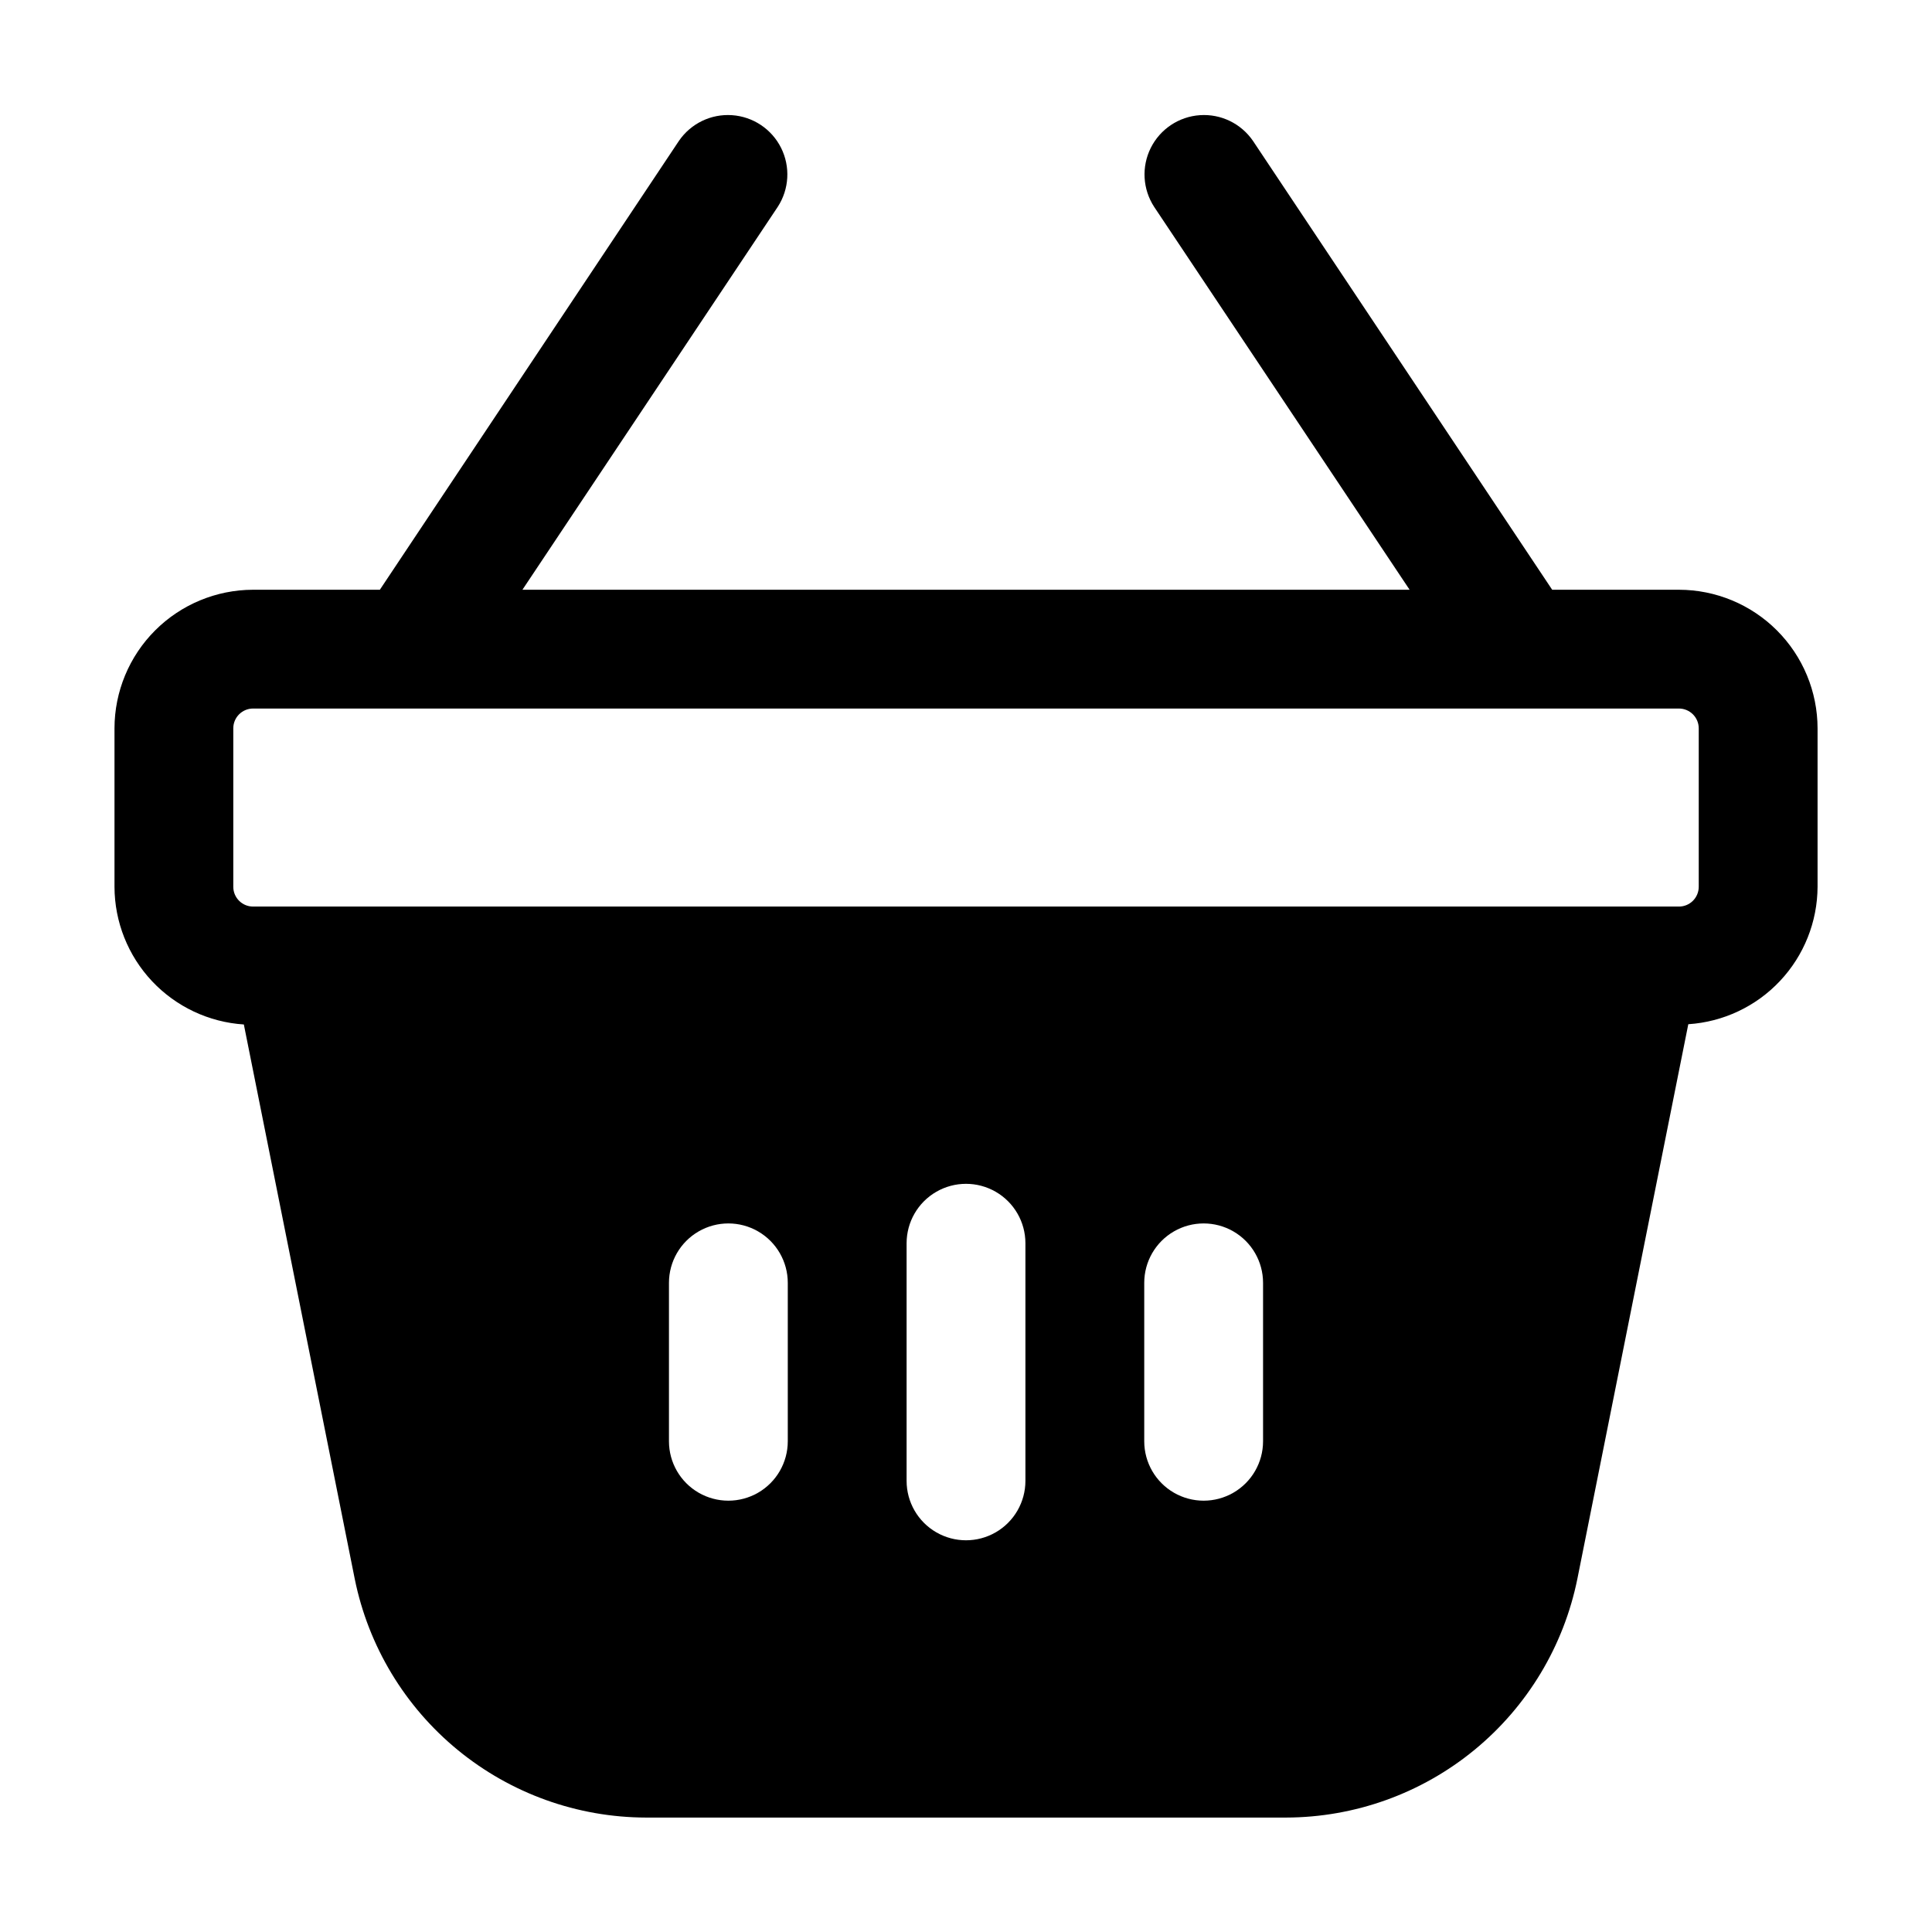 <?xml version="1.0" encoding="UTF-8"?>
<!-- Uploaded to: SVG Repo, www.svgrepo.com, Generator: SVG Repo Mixer Tools -->
<svg fill="#000000" width="800px" height="800px" version="1.1" viewBox="144 144 512 512" xmlns="http://www.w3.org/2000/svg">
 <path d="m588.93 300.29h-33.586l-79.285-118.94c-3.148-4.609-8.504-7.211-14.074-6.828-5.57 0.379-10.523 3.68-13.02 8.676-2.492 4.996-2.152 10.941 0.895 15.621l67.699 101.47h-235.11l67.66-101.47c3.043-4.68 3.383-10.625 0.891-15.621-2.492-4.996-7.445-8.297-13.016-8.676-5.57-0.383-10.926 2.219-14.074 6.828l-79.246 118.94h-33.586c-9.738 0.012-19.078 3.887-25.965 10.773-6.887 6.887-10.762 16.223-10.773 25.965v41.984c0.023 9.293 3.578 18.23 9.941 25.004 6.367 6.773 15.066 10.879 24.34 11.48l29.391 146.95v-0.004c3.613 17.812 13.266 33.832 27.328 45.352 14.059 11.52 31.66 17.836 49.836 17.879h169.66c18.188-0.043 35.805-6.363 49.867-17.895 14.066-11.535 23.715-27.57 27.32-45.398l29.391-146.95h-0.004c9.262-0.605 17.949-4.699 24.305-11.461 6.359-6.758 9.918-15.68 9.957-24.957v-41.984c-0.012-9.742-3.887-19.078-10.773-25.965-6.887-6.887-16.223-10.762-25.965-10.773zm-236.16 225.66c0 5.625-3 10.824-7.871 13.637-4.871 2.812-10.871 2.812-15.746 0-4.871-2.812-7.871-8.012-7.871-13.637v-41.984c0-5.621 3-10.82 7.871-13.633 4.875-2.812 10.875-2.812 15.746 0 4.871 2.812 7.871 8.012 7.871 13.633zm62.977 10.496c0 5.625-3 10.824-7.871 13.637s-10.875 2.812-15.746 0-7.871-8.012-7.871-13.637v-62.977 0.004c0-5.625 3-10.824 7.871-13.637s10.875-2.812 15.746 0 7.871 8.012 7.871 13.637zm62.977-10.496c0 5.625-3 10.824-7.871 13.637s-10.875 2.812-15.746 0c-4.871-2.812-7.871-8.012-7.871-13.637v-41.984c0-5.621 3-10.82 7.871-13.633 4.871-2.812 10.875-2.812 15.746 0s7.871 8.012 7.871 13.633zm115.46-146.95v0.004c0 1.391-0.555 2.727-1.539 3.711s-2.316 1.535-3.711 1.535h-377.86c-2.898 0-5.25-2.348-5.25-5.246v-41.984c0-2.898 2.352-5.25 5.25-5.25h377.86c1.395 0 2.727 0.555 3.711 1.539s1.539 2.316 1.539 3.711z"/>
</svg>